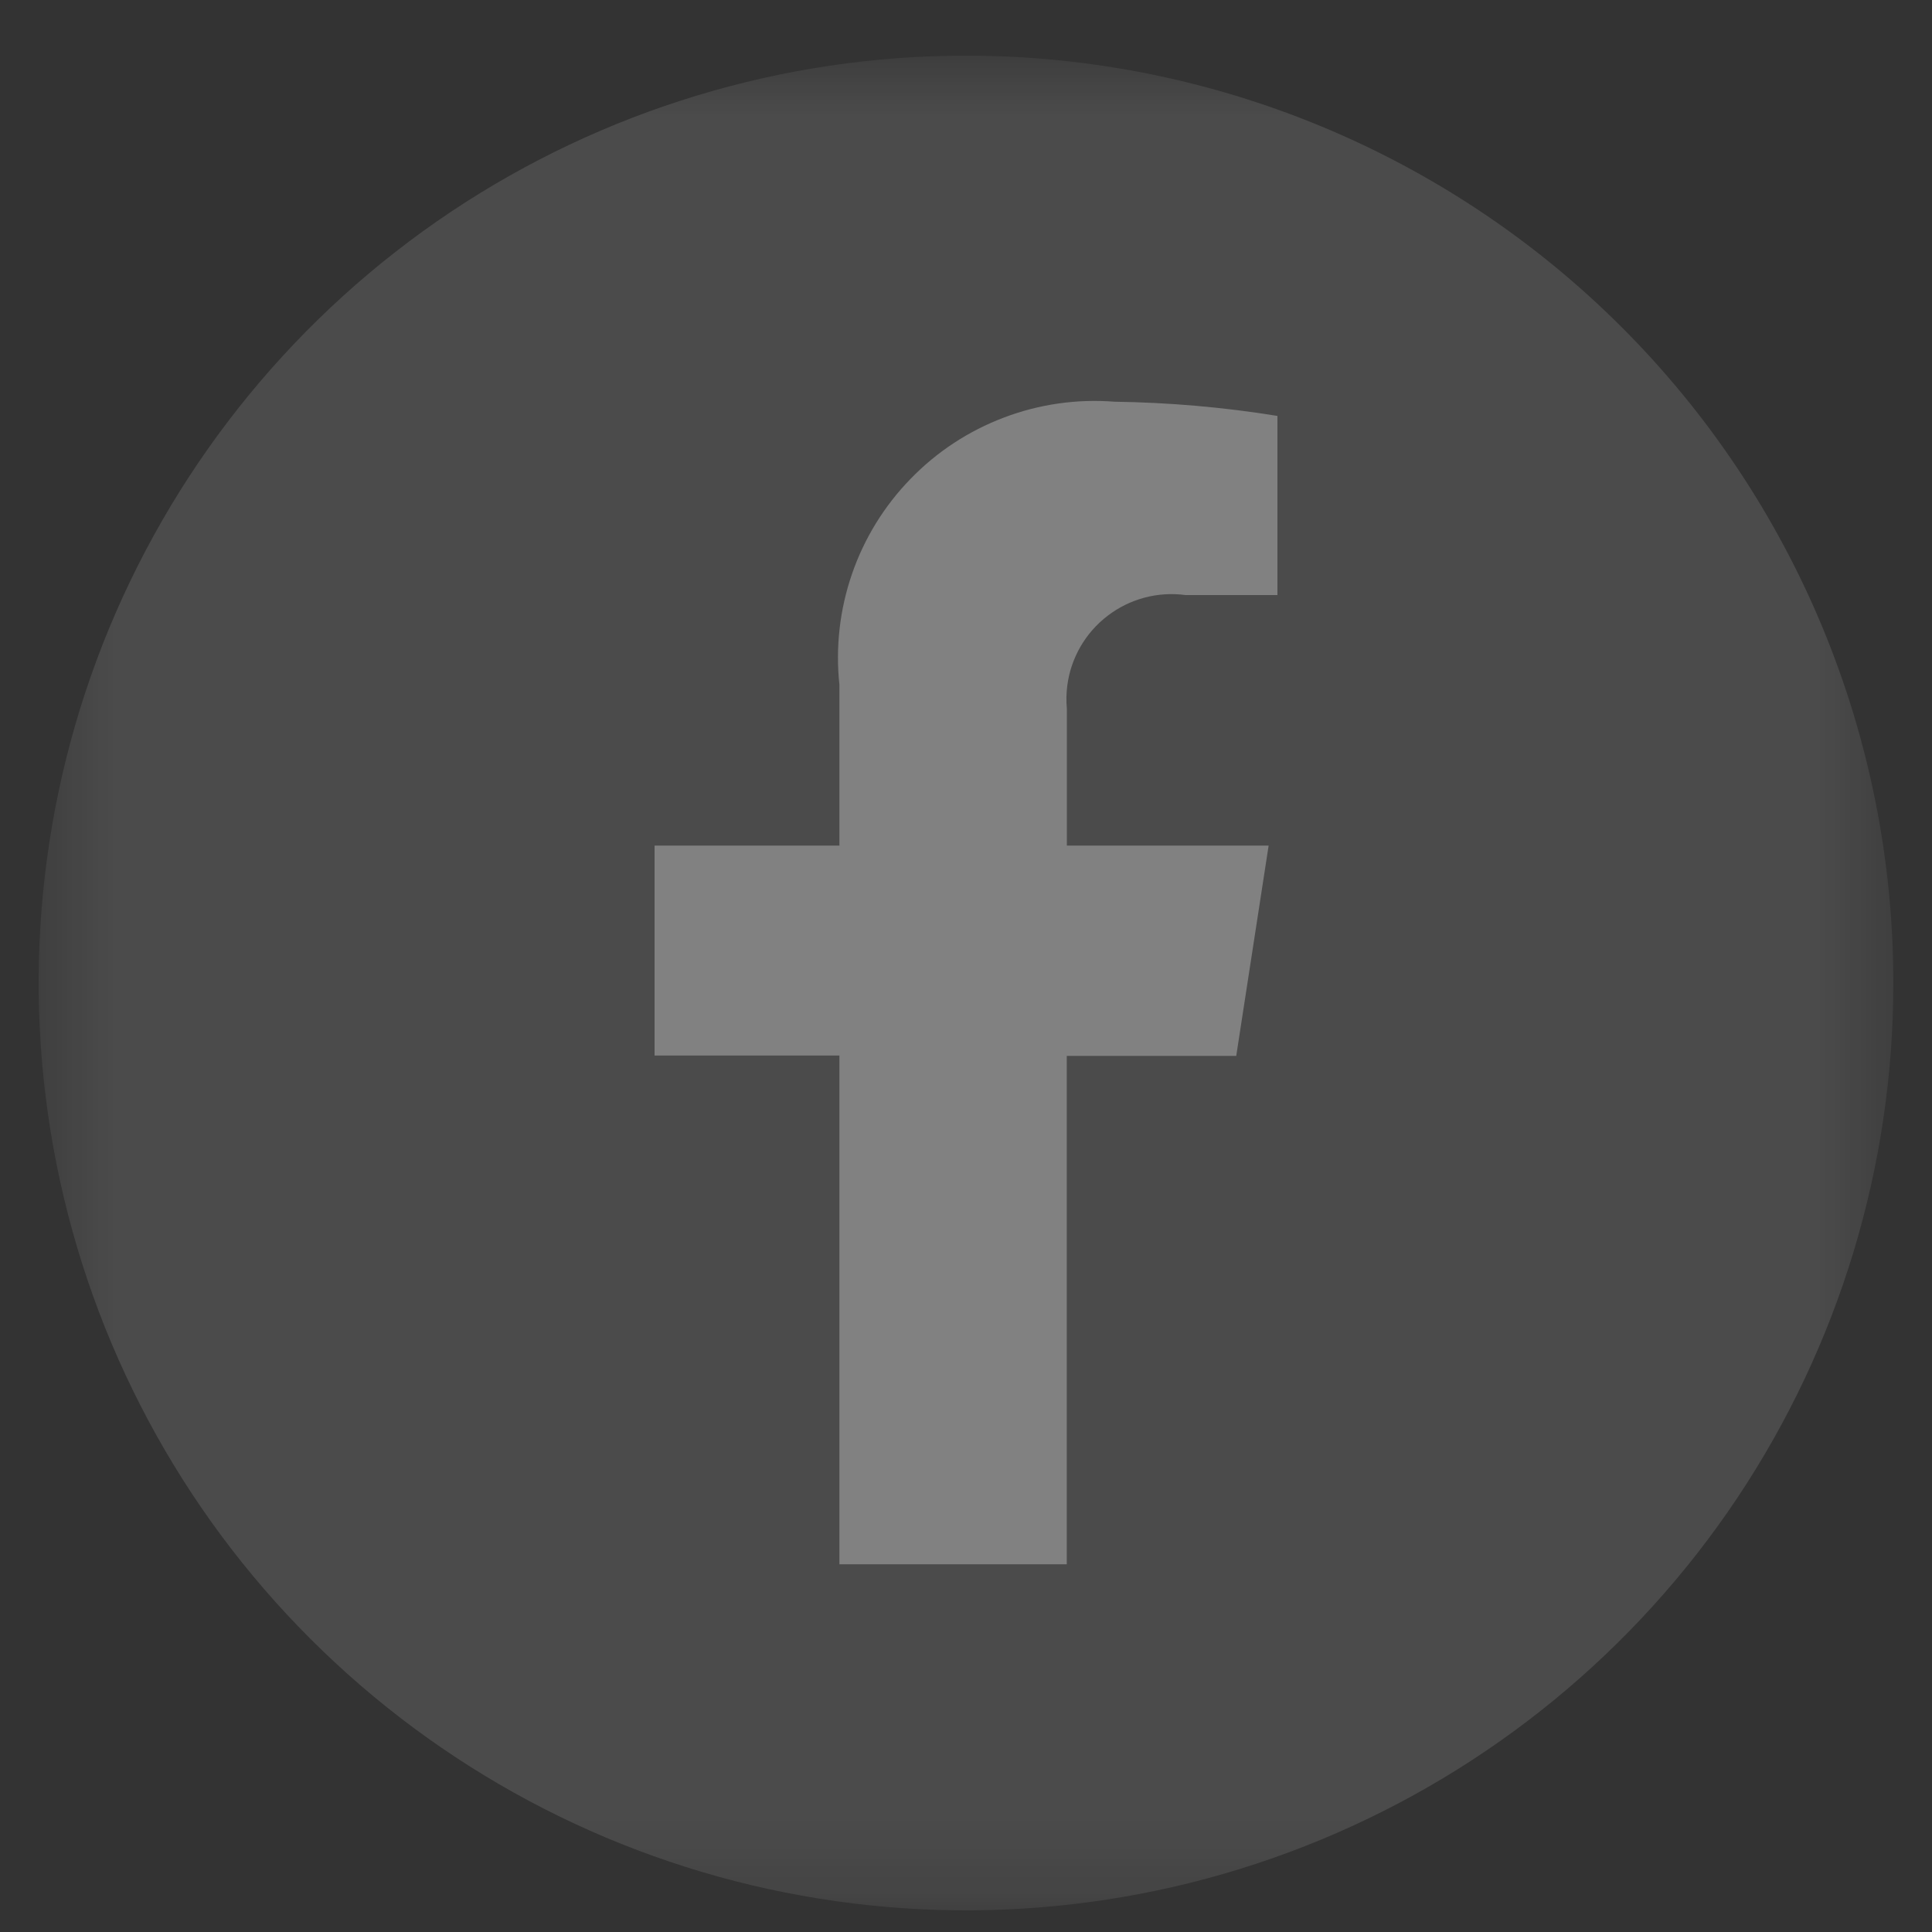 <svg width="25" height="25" viewBox="0 0 25 25" fill="none" xmlns="http://www.w3.org/2000/svg">
<rect x="0" y="0" width="25" height="25" fill="#333333" stroke="none"/>
<g clip-path="url(#clip0_92_202)">
<g clip-path="url(#clip1_92_202)">
<mask id="mask0_92_202" style="mask-type:luminance" maskUnits="userSpaceOnUse" x="0" y="0" width="25" height="25">
<path d="M24.5 0.72H0.5V24.72H24.5V0.72Z" fill="white"/>
</mask>
<g mask="url(#mask0_92_202)">
<path d="M24.5 12.72C24.5 15.093 23.796 17.413 22.478 19.387C21.159 21.36 19.285 22.898 17.092 23.806C14.899 24.715 12.487 24.952 10.159 24.489C7.831 24.026 5.693 22.883 4.015 21.205C2.336 19.527 1.194 17.389 0.731 15.061C0.268 12.733 0.505 10.32 1.413 8.128C2.322 5.935 3.86 4.061 5.833 2.742C7.807 1.424 10.127 0.72 12.5 0.72C15.683 0.72 18.735 1.984 20.985 4.234C23.236 6.485 24.5 9.537 24.5 12.72Z" fill="white" fill-opacity="0.12"/>
<path d="M10.862 20.242V13.659H8.47V10.942H10.862V8.862C10.81 8.377 10.866 7.887 11.025 7.426C11.184 6.965 11.443 6.545 11.783 6.196C12.122 5.846 12.535 5.575 12.991 5.403C13.446 5.23 13.935 5.16 14.421 5.198C15.127 5.208 15.832 5.269 16.53 5.382V7.7H15.34C14.982 7.652 14.62 7.748 14.333 7.968C14.046 8.187 13.858 8.511 13.811 8.869C13.798 8.968 13.796 9.069 13.805 9.169V10.942H16.416L15.997 13.663H13.804V20.242" fill="white" fill-opacity="0.3"/>
</g>
</g>
</g>
<defs>
<clipPath id="clip0_92_202">
<rect width="24" height="24" fill="white" transform="translate(0.5 0.72)"/>
</clipPath>
<clipPath id="clip1_92_202">
<rect width="24" height="24" fill="white" transform="translate(0.5 0.72)"/>
</clipPath>
</defs>
</svg>
